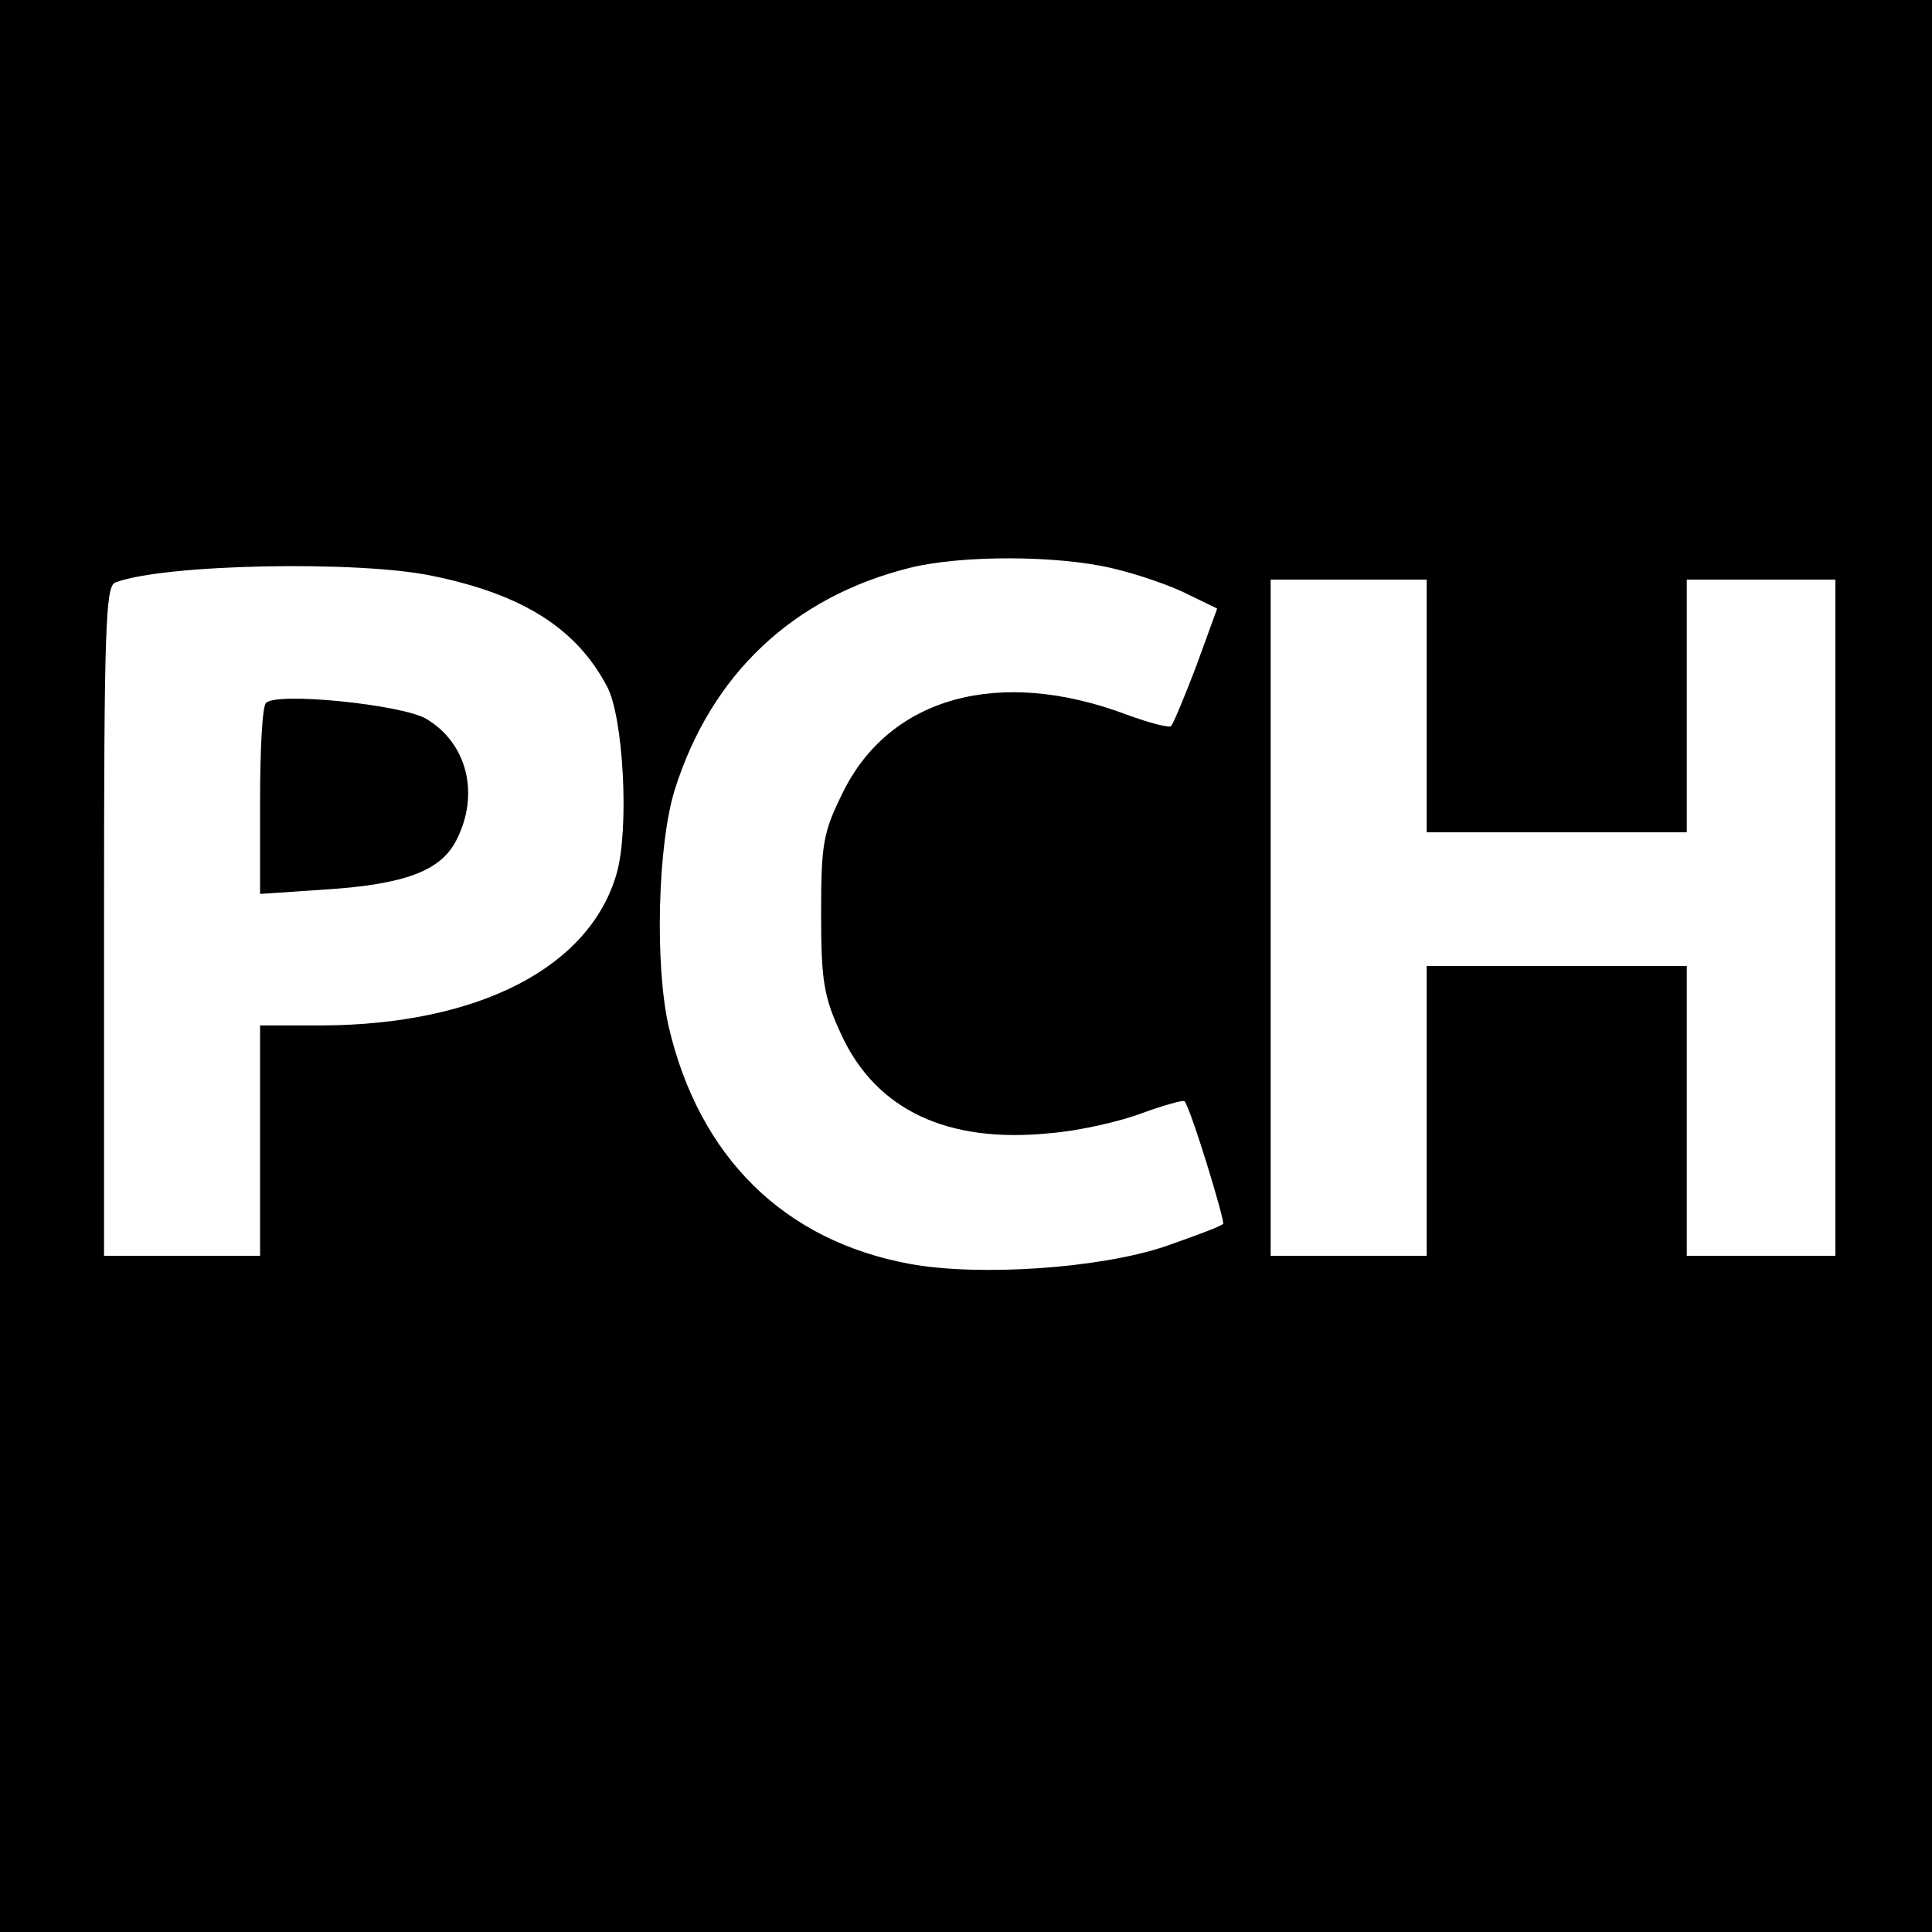 <?xml version="1.0" standalone="no"?>
<!DOCTYPE svg PUBLIC "-//W3C//DTD SVG 20010904//EN"
 "http://www.w3.org/TR/2001/REC-SVG-20010904/DTD/svg10.dtd">
<svg version="1.0" xmlns="http://www.w3.org/2000/svg"
 width="260pt" height="260pt" viewBox="0 0 260 260"
 preserveAspectRatio="xMidYMid meet">
<g transform="translate(0,260) scale(0.1,-0.1)"
fill="#000000" stroke="none">
<path d="M0 1300 l0 -1300 1300 0 1300 0 0 1300 0 1300 -1300 0 -1300 0 0
-1300z m1498 535 c34 -8 80 -24 101 -35 l39 -19 -28 -77 c-16 -42 -31 -78 -34
-81 -2 -3 -29 4 -59 15 -172 65 -320 24 -383 -105 -26 -53 -29 -67 -29 -163 0
-92 4 -112 27 -162 47 -102 143 -147 281 -133 39 3 95 16 124 27 30 11 56 18
57 16 8 -8 55 -162 52 -165 -2 -3 -37 -16 -77 -30 -88 -30 -251 -41 -344 -24
-170 31 -284 144 -325 319 -19 83 -15 245 8 319 49 156 160 260 317 299 69 17
198 17 273 -1z m-916 -10 c122 -25 194 -71 235 -149 22 -41 30 -191 13 -251
-36 -127 -186 -204 -397 -205 l-83 0 0 -155 0 -155 -105 0 -105 0 0 450 c0
393 2 451 15 456 64 25 328 30 427 9z m1338 -175 l0 -170 175 0 175 0 0 170 0
170 100 0 100 0 0 -455 0 -455 -100 0 -100 0 0 195 0 195 -175 0 -175 0 0
-195 0 -195 -105 0 -105 0 0 455 0 455 105 0 105 0 0 -170z"/>
<path d="M358 1654 c-5 -4 -8 -63 -8 -132 l0 -125 89 6 c106 7 154 25 175 66
32 62 15 131 -41 164 -34 19 -201 36 -215 21z"/>
</g>
</svg>
